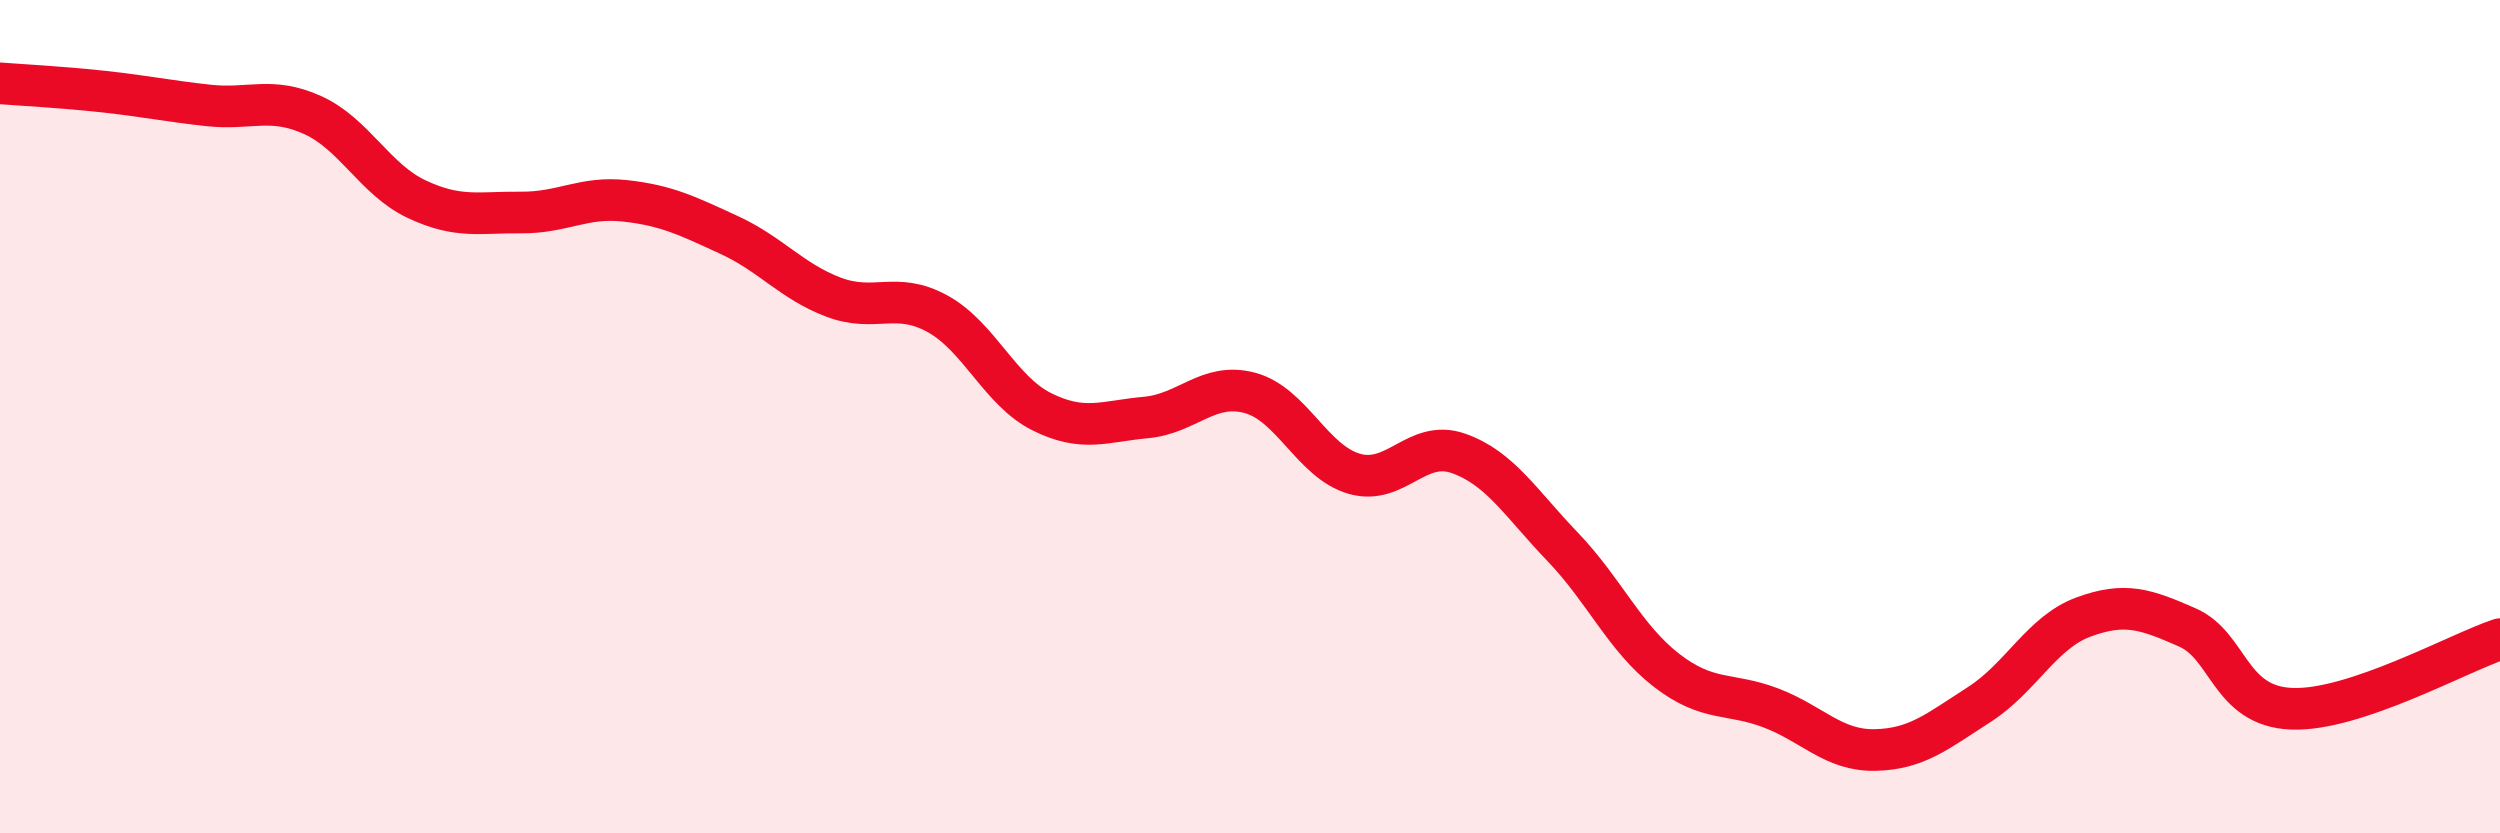 
    <svg width="60" height="20" viewBox="0 0 60 20" xmlns="http://www.w3.org/2000/svg">
      <path
        d="M 0,2 C 0.5,2.04 1.5,2.09 2.5,2.2 C 3.5,2.31 4,2.42 5,2.53 C 6,2.64 6.5,2.31 7.5,2.76 C 8.5,3.21 9,4.31 10,4.78 C 11,5.25 11.5,5.09 12.5,5.1 C 13.5,5.11 14,4.71 15,4.82 C 16,4.93 16.5,5.18 17.5,5.64 C 18.5,6.1 19,6.75 20,7.13 C 21,7.51 21.5,6.98 22.5,7.53 C 23.5,8.08 24,9.38 25,9.88 C 26,10.38 26.5,10.11 27.5,10.02 C 28.5,9.93 29,9.16 30,9.43 C 31,9.7 31.5,11.08 32.5,11.37 C 33.5,11.66 34,10.53 35,10.88 C 36,11.23 36.5,12.08 37.5,13.12 C 38.5,14.16 39,15.32 40,16.09 C 41,16.86 41.5,16.61 42.5,16.99 C 43.5,17.37 44,18.02 45,18 C 46,17.98 46.5,17.55 47.5,16.91 C 48.5,16.27 49,15.18 50,14.81 C 51,14.44 51.5,14.62 52.5,15.06 C 53.5,15.5 53.5,16.95 55,17.01 C 56.5,17.07 59,15.67 60,15.34L60 20L0 20Z"
        fill="#EB0A25"
        opacity="0.1"
        stroke-linecap="round"
        stroke-linejoin="round"
      />
      <path
        d="M 0,2 C 0.5,2.04 1.5,2.09 2.5,2.2 C 3.5,2.31 4,2.42 5,2.53 C 6,2.64 6.5,2.31 7.5,2.76 C 8.5,3.21 9,4.31 10,4.78 C 11,5.25 11.5,5.09 12.5,5.1 C 13.5,5.11 14,4.71 15,4.82 C 16,4.93 16.5,5.18 17.5,5.64 C 18.5,6.1 19,6.75 20,7.13 C 21,7.51 21.5,6.98 22.5,7.53 C 23.5,8.08 24,9.38 25,9.88 C 26,10.38 26.5,10.11 27.5,10.02 C 28.5,9.93 29,9.16 30,9.43 C 31,9.7 31.5,11.08 32.5,11.37 C 33.5,11.66 34,10.53 35,10.88 C 36,11.23 36.5,12.08 37.5,13.12 C 38.5,14.16 39,15.32 40,16.09 C 41,16.86 41.5,16.61 42.5,16.99 C 43.5,17.37 44,18.02 45,18 C 46,17.98 46.5,17.55 47.5,16.91 C 48.5,16.27 49,15.18 50,14.81 C 51,14.44 51.5,14.62 52.5,15.06 C 53.5,15.5 53.5,16.95 55,17.01 C 56.5,17.07 59,15.67 60,15.34"
        stroke="#EB0A25"
        stroke-width="1"
        fill="none"
        stroke-linecap="round"
        stroke-linejoin="round"
      />
    </svg>
  